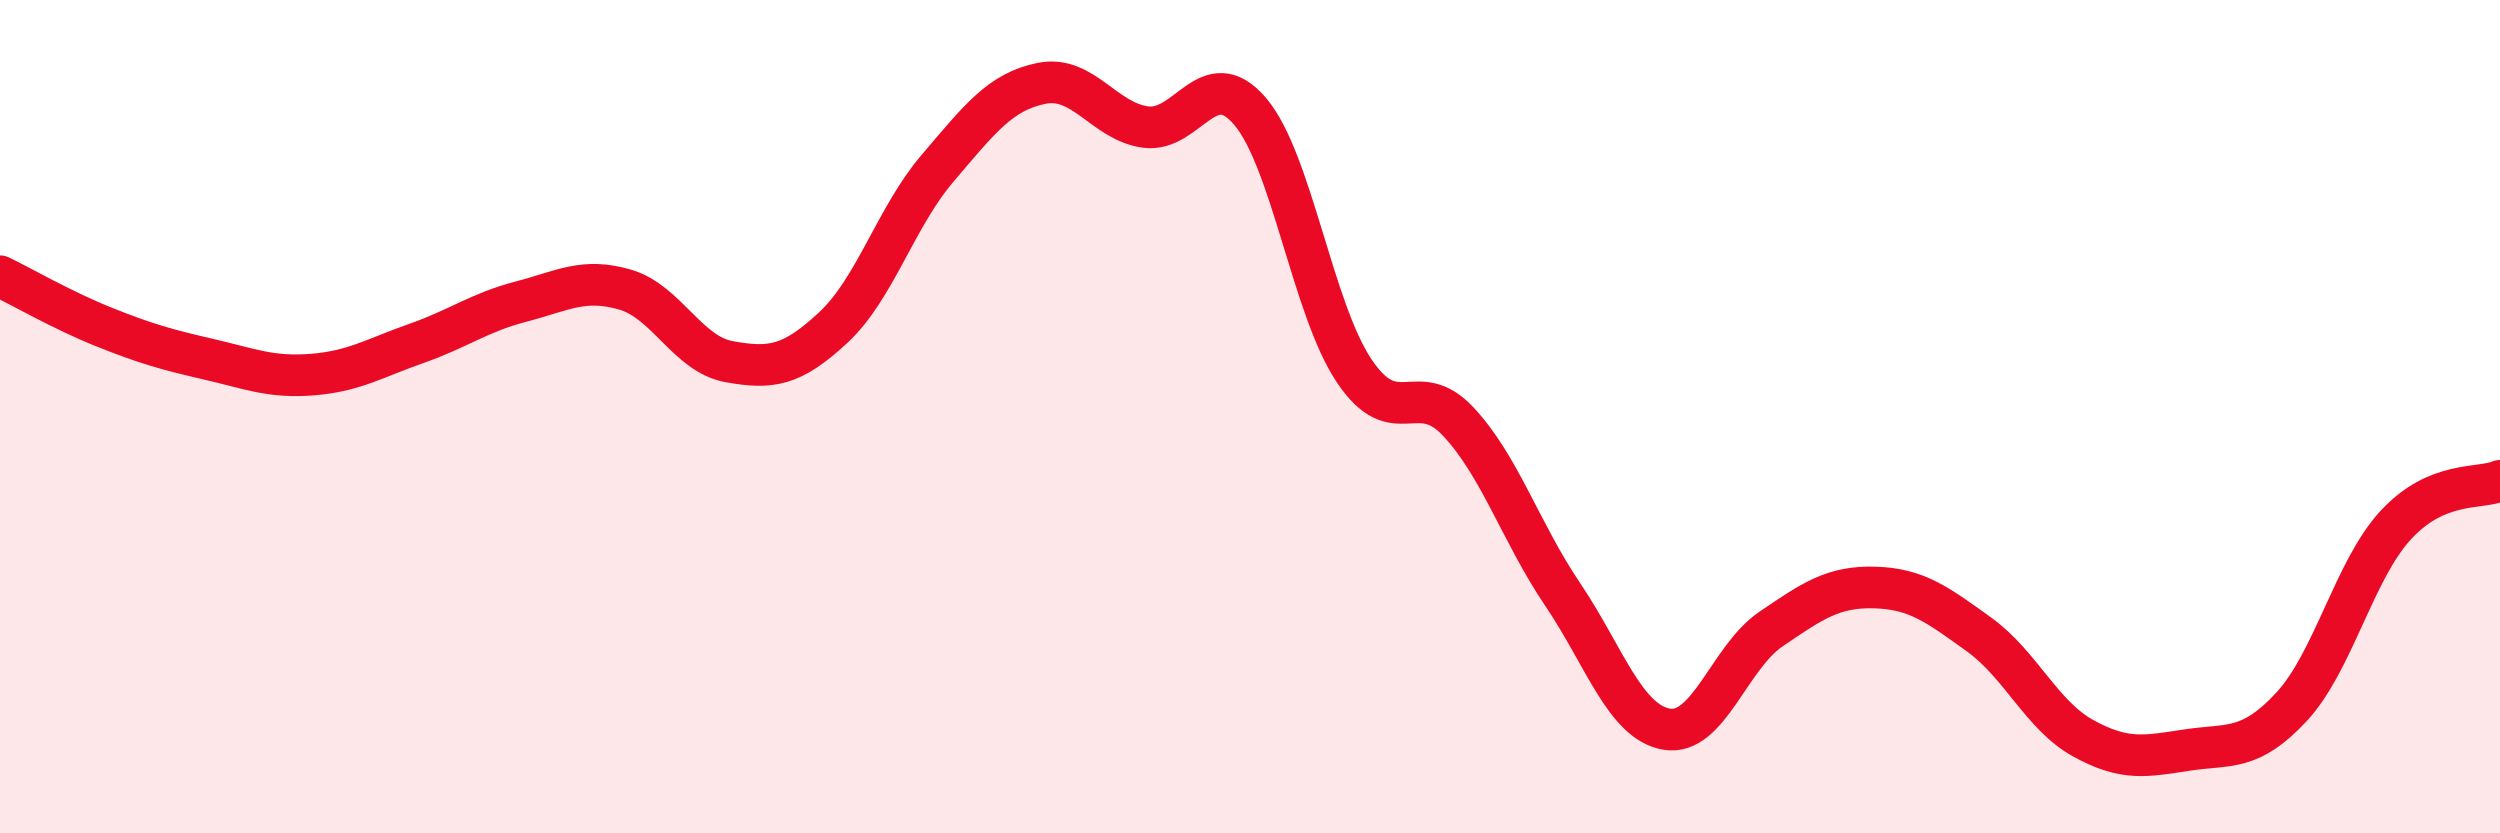 
    <svg width="60" height="20" viewBox="0 0 60 20" xmlns="http://www.w3.org/2000/svg">
      <path
        d="M 0,6.63 C 0.5,6.87 1.5,7.45 2.5,7.85 C 3.5,8.25 4,8.39 5,8.62 C 6,8.85 6.5,9.07 7.5,8.99 C 8.5,8.91 9,8.59 10,8.24 C 11,7.89 11.5,7.5 12.5,7.24 C 13.5,6.98 14,6.66 15,6.95 C 16,7.24 16.5,8.5 17.5,8.68 C 18.5,8.86 19,8.79 20,7.86 C 21,6.93 21.5,5.21 22.5,4.04 C 23.5,2.87 24,2.2 25,2 C 26,1.8 26.5,2.92 27.5,3.05 C 28.5,3.18 29,1.5 30,2.67 C 31,3.84 31.5,7.41 32.5,8.9 C 33.5,10.39 34,9.05 35,10.12 C 36,11.19 36.5,12.78 37.5,14.26 C 38.5,15.74 39,17.33 40,17.5 C 41,17.67 41.5,15.78 42.5,15.1 C 43.5,14.42 44,14.07 45,14.1 C 46,14.13 46.5,14.51 47.5,15.23 C 48.5,15.95 49,17.17 50,17.72 C 51,18.27 51.5,18.15 52.5,18 C 53.5,17.85 54,18.04 55,16.96 C 56,15.88 56.5,13.68 57.5,12.6 C 58.5,11.52 59.5,11.75 60,11.54L60 20L0 20Z"
        fill="#EB0A25"
        opacity="0.1"
        stroke-linecap="round"
        stroke-linejoin="round"
      />
      <path
        d="M 0,6.63 C 0.5,6.87 1.5,7.45 2.5,7.85 C 3.5,8.25 4,8.39 5,8.62 C 6,8.85 6.5,9.07 7.5,8.99 C 8.5,8.91 9,8.59 10,8.24 C 11,7.89 11.5,7.5 12.5,7.24 C 13.5,6.98 14,6.66 15,6.95 C 16,7.24 16.5,8.5 17.5,8.68 C 18.5,8.86 19,8.79 20,7.86 C 21,6.93 21.5,5.21 22.5,4.04 C 23.5,2.87 24,2.2 25,2 C 26,1.8 26.5,2.92 27.5,3.05 C 28.5,3.18 29,1.5 30,2.67 C 31,3.84 31.5,7.41 32.5,8.9 C 33.5,10.39 34,9.05 35,10.12 C 36,11.19 36.5,12.78 37.5,14.26 C 38.5,15.74 39,17.33 40,17.5 C 41,17.67 41.5,15.78 42.5,15.1 C 43.5,14.42 44,14.07 45,14.1 C 46,14.13 46.5,14.51 47.5,15.23 C 48.5,15.95 49,17.17 50,17.72 C 51,18.27 51.5,18.15 52.5,18 C 53.5,17.85 54,18.04 55,16.96 C 56,15.88 56.5,13.68 57.5,12.6 C 58.5,11.52 59.5,11.75 60,11.54"
        stroke="#EB0A25"
        stroke-width="1"
        fill="none"
        stroke-linecap="round"
        stroke-linejoin="round"
      />
    </svg>
  